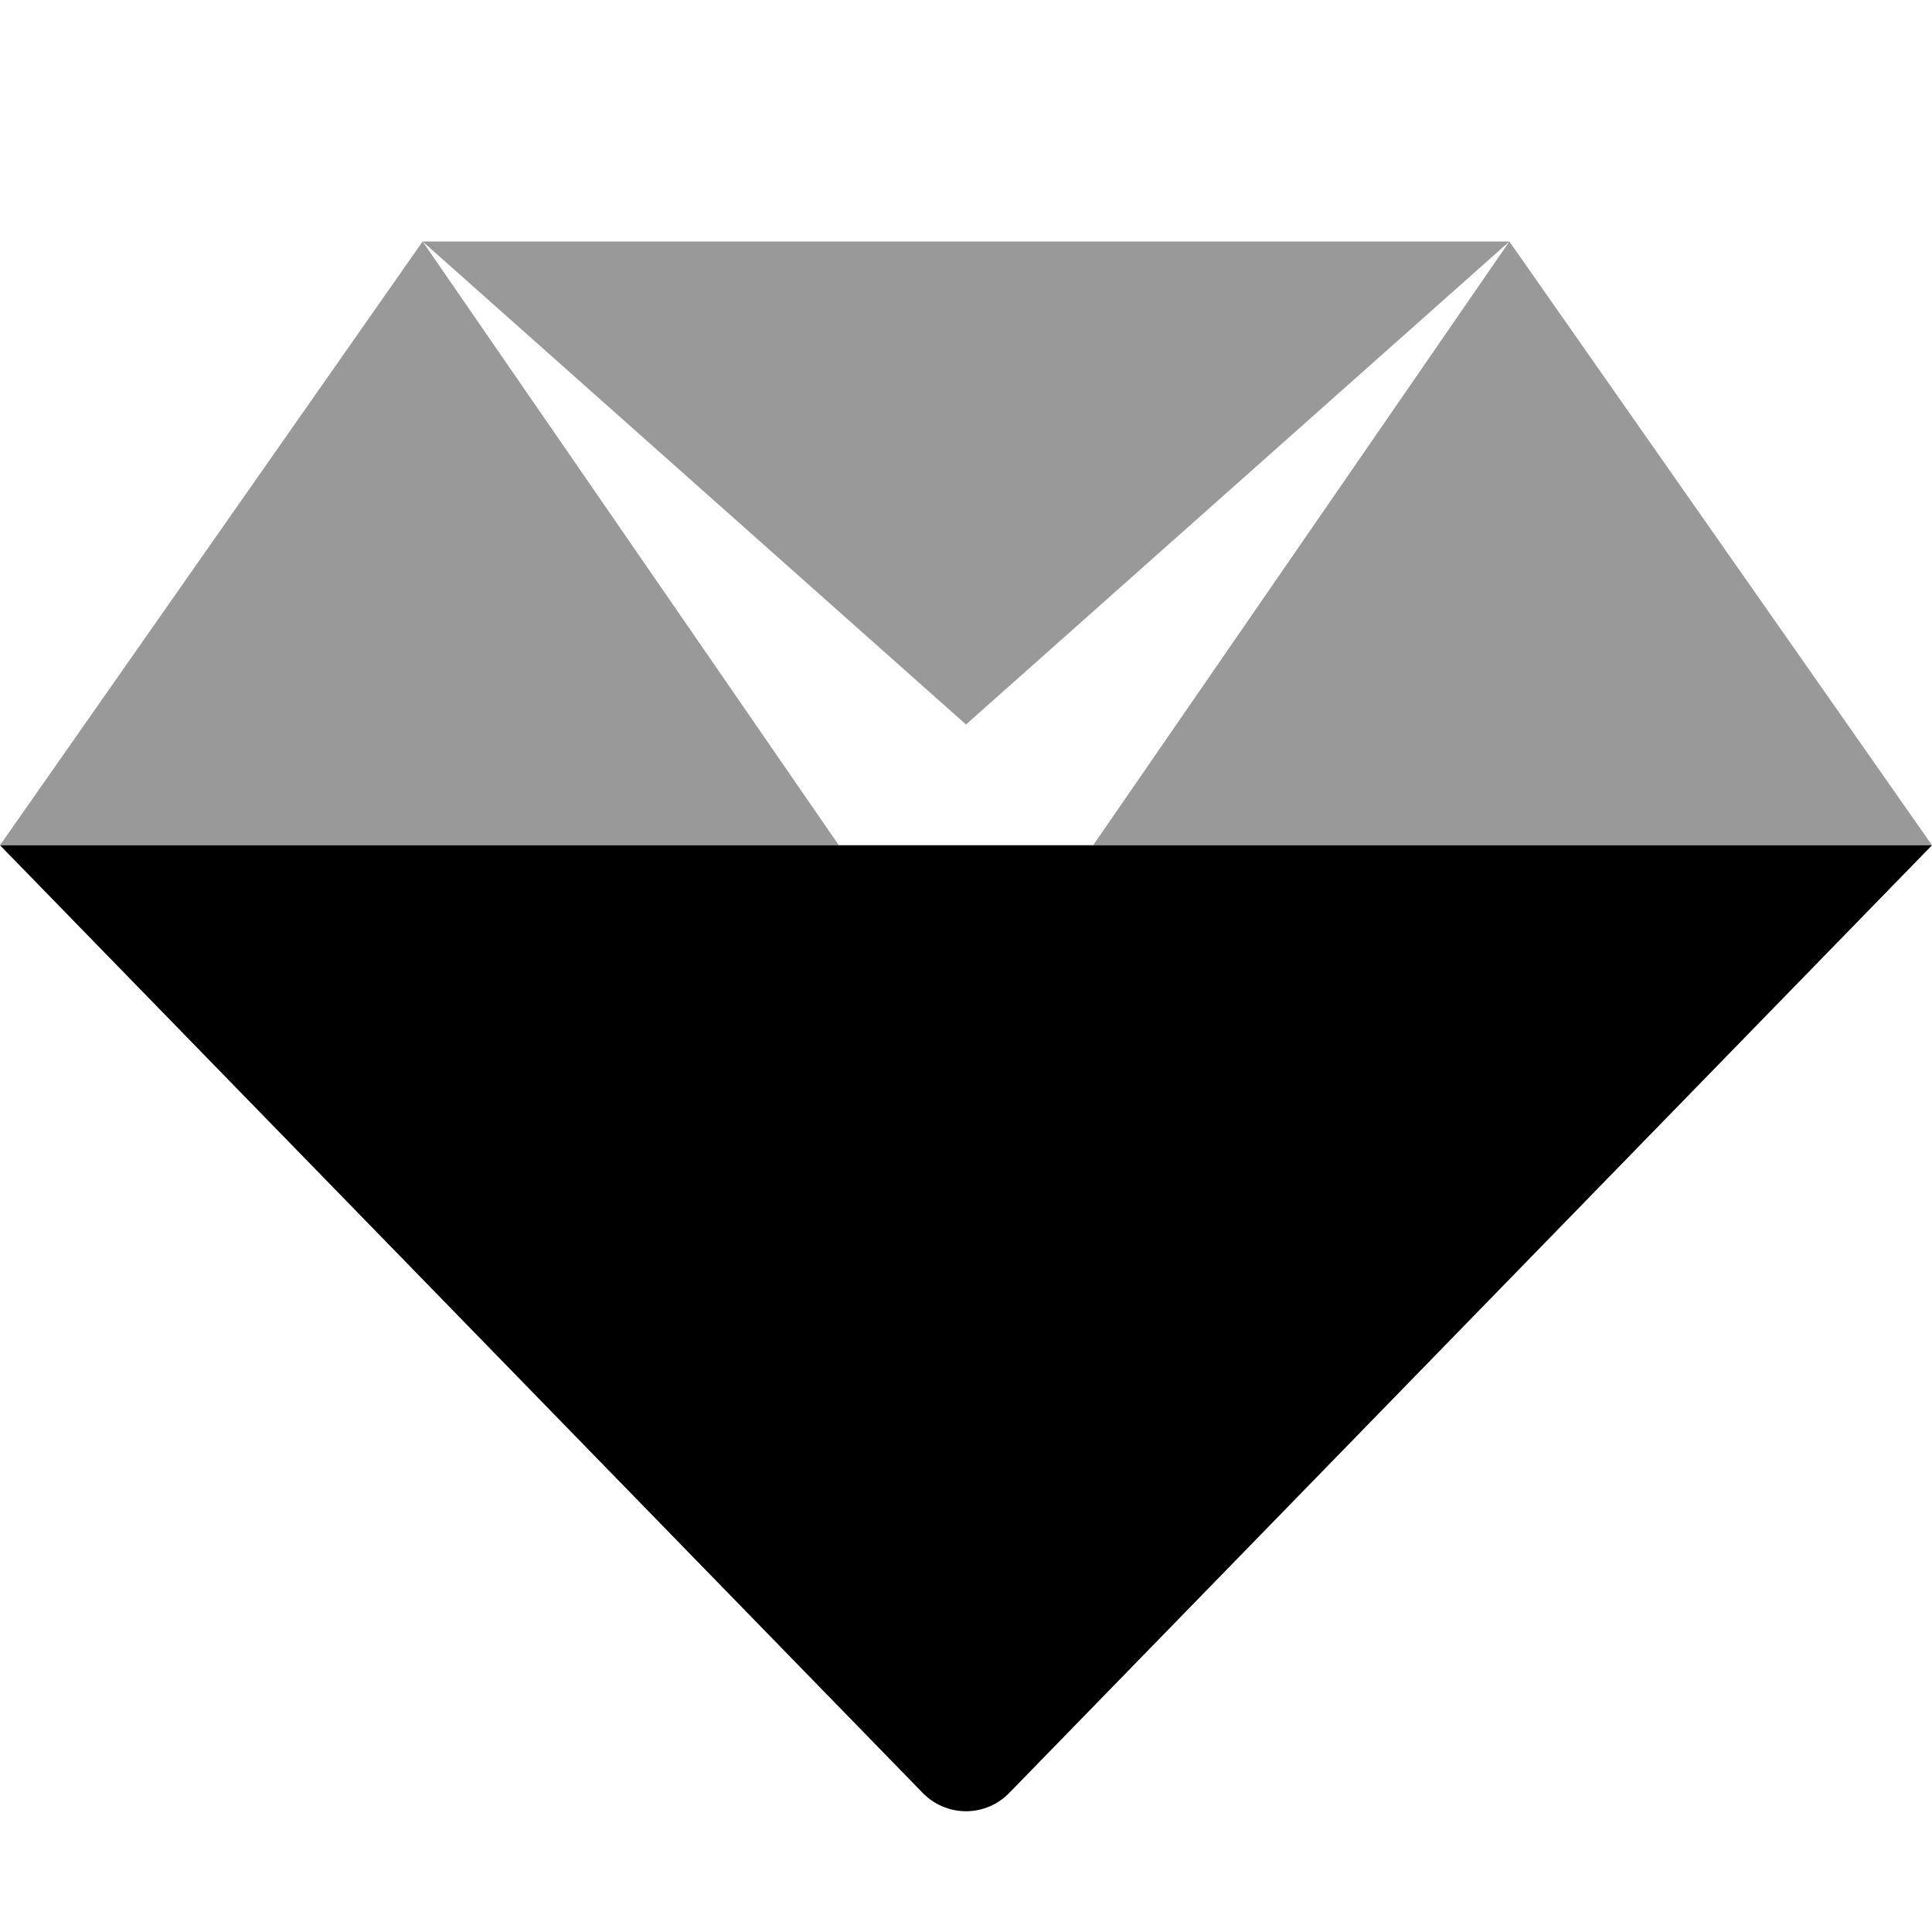 <svg xmlns="http://www.w3.org/2000/svg" viewBox="0 0 512 512"><!--! Font Awesome Pro 6.2.0 by @fontawesome - https://fontawesome.com License - https://fontawesome.com/license (Commercial License) Copyright 2022 Fonticons, Inc. --><defs><style>.fa-secondary{opacity:.4}</style></defs><path class="fa-primary" d="M512 224l-244.3 250.9C264.6 478.2 260.4 480 256 480s-8.636-1.828-11.67-5.062L0 224H512z"/><path class="fa-secondary" d="M256 192l144-128h-288L256 192zM222.3 224L112 64L0 224H222.3zM512 224l-112-160l-110.3 160H512z"/></svg>